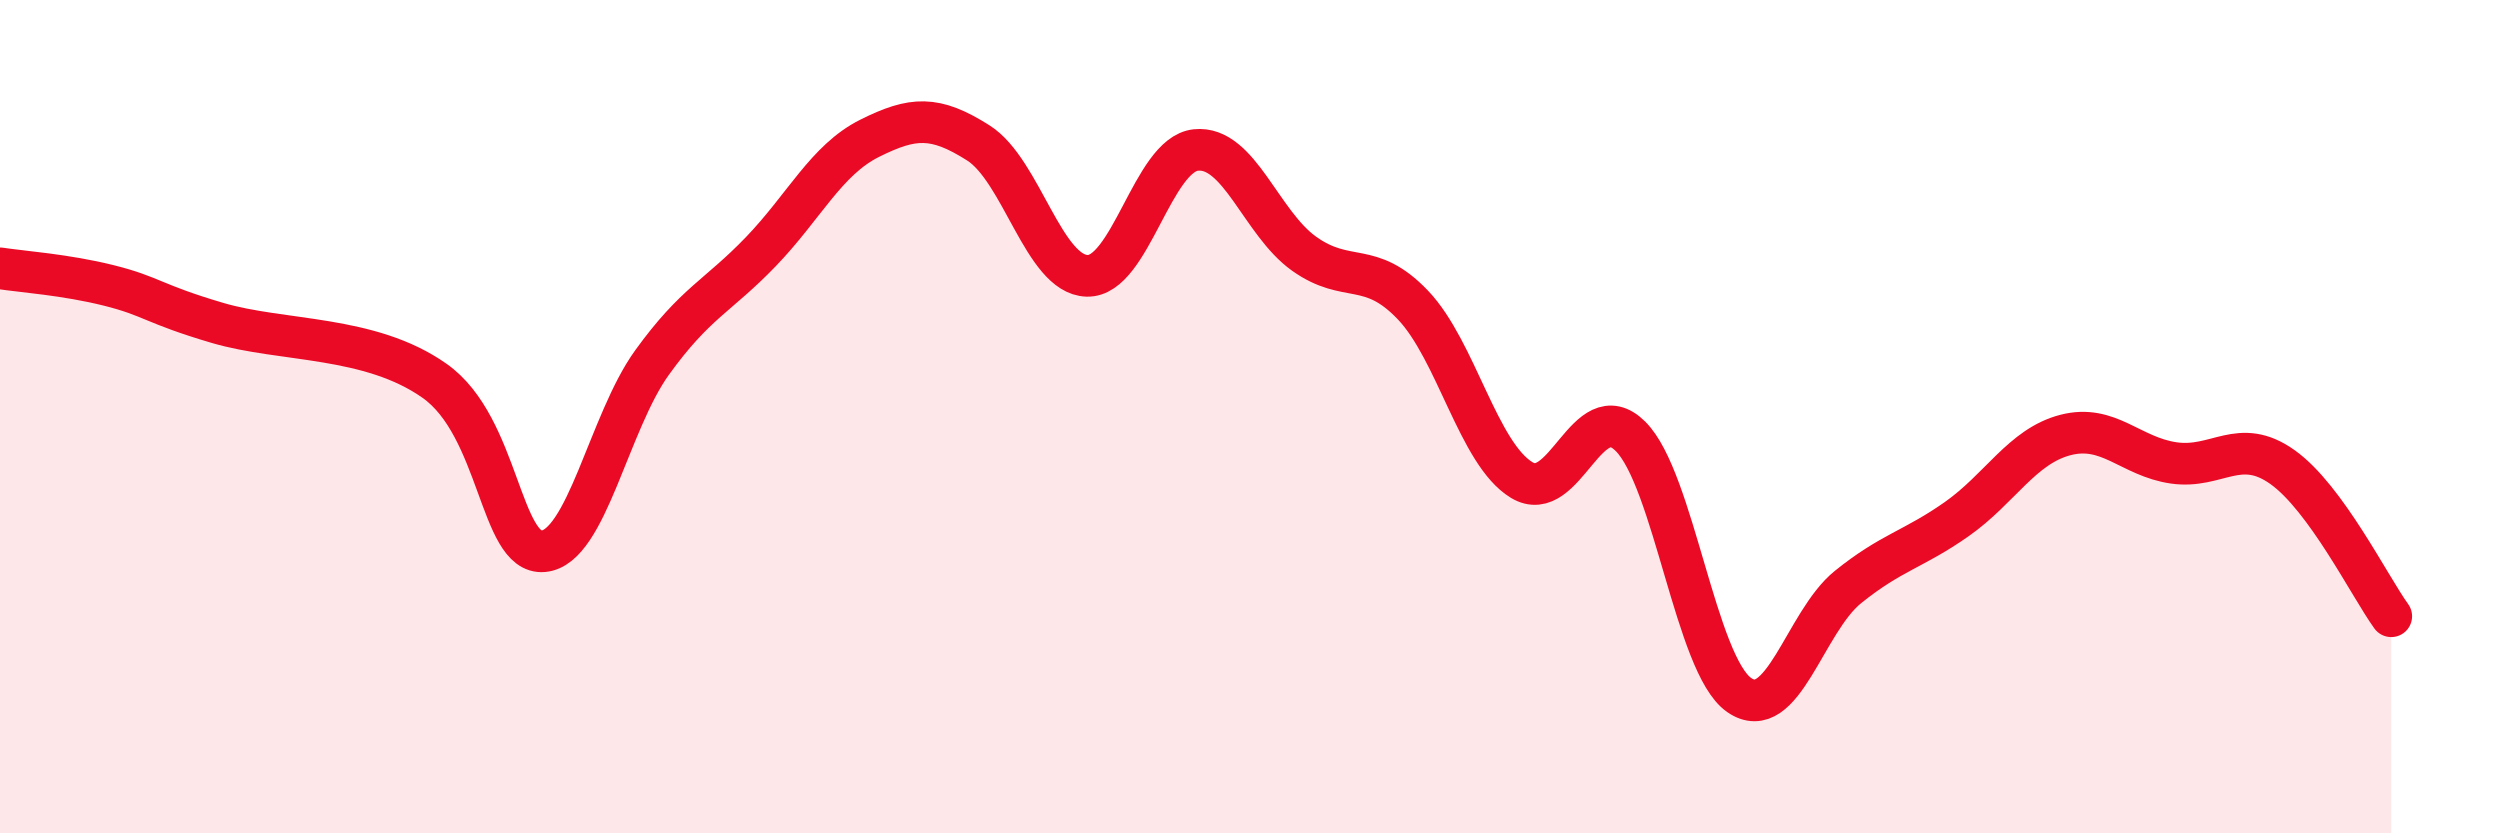 
    <svg width="60" height="20" viewBox="0 0 60 20" xmlns="http://www.w3.org/2000/svg">
      <path
        d="M 0,6.44 C 0.52,6.52 1.57,6.59 2.61,6.85 C 3.65,7.11 3.66,7.29 5.22,7.75 C 6.78,8.21 8.87,8.04 10.43,9.14 C 11.99,10.24 12,13.32 13.04,13.23 C 14.08,13.14 14.61,10.14 15.65,8.7 C 16.69,7.26 17.22,7.12 18.26,6.04 C 19.3,4.96 19.83,3.84 20.87,3.32 C 21.91,2.8 22.44,2.77 23.48,3.43 C 24.52,4.09 25.05,6.59 26.09,6.62 C 27.13,6.65 27.66,3.71 28.7,3.6 C 29.74,3.49 30.26,5.35 31.3,6.09 C 32.34,6.83 32.87,6.23 33.91,7.32 C 34.95,8.41 35.48,10.89 36.52,11.52 C 37.56,12.15 38.09,9.44 39.13,10.47 C 40.17,11.5 40.7,15.96 41.74,16.68 C 42.78,17.4 43.31,14.93 44.35,14.09 C 45.39,13.25 45.92,13.19 46.96,12.46 C 48,11.73 48.53,10.71 49.57,10.44 C 50.61,10.17 51.13,10.96 52.17,11.11 C 53.21,11.26 53.74,10.47 54.78,11.21 C 55.82,11.95 56.87,14.07 57.39,14.79L57.39 20L0 20Z"
        fill="#EB0A25"
        opacity="0.1"
        stroke-linecap="round"
        stroke-linejoin="round"
      />
      <path
        d="M 0,6.44 C 0.52,6.52 1.57,6.59 2.61,6.85 C 3.65,7.11 3.66,7.29 5.22,7.75 C 6.78,8.21 8.87,8.04 10.43,9.14 C 11.99,10.24 12,13.32 13.04,13.23 C 14.08,13.14 14.61,10.14 15.65,8.7 C 16.69,7.26 17.22,7.12 18.26,6.04 C 19.3,4.96 19.83,3.84 20.87,3.32 C 21.91,2.8 22.44,2.77 23.48,3.43 C 24.52,4.09 25.05,6.59 26.09,6.62 C 27.13,6.65 27.66,3.71 28.7,3.6 C 29.74,3.49 30.26,5.35 31.3,6.09 C 32.34,6.83 32.87,6.23 33.91,7.32 C 34.95,8.41 35.48,10.89 36.52,11.52 C 37.56,12.15 38.09,9.44 39.13,10.47 C 40.17,11.5 40.7,15.96 41.74,16.68 C 42.78,17.4 43.31,14.93 44.35,14.09 C 45.39,13.25 45.92,13.19 46.96,12.46 C 48,11.73 48.53,10.71 49.57,10.44 C 50.61,10.17 51.13,10.96 52.17,11.11 C 53.21,11.26 53.74,10.47 54.78,11.21 C 55.82,11.95 56.87,14.07 57.39,14.79"
        stroke="#EB0A25"
        stroke-width="1"
        fill="none"
        stroke-linecap="round"
        stroke-linejoin="round"
      />
    </svg>
  